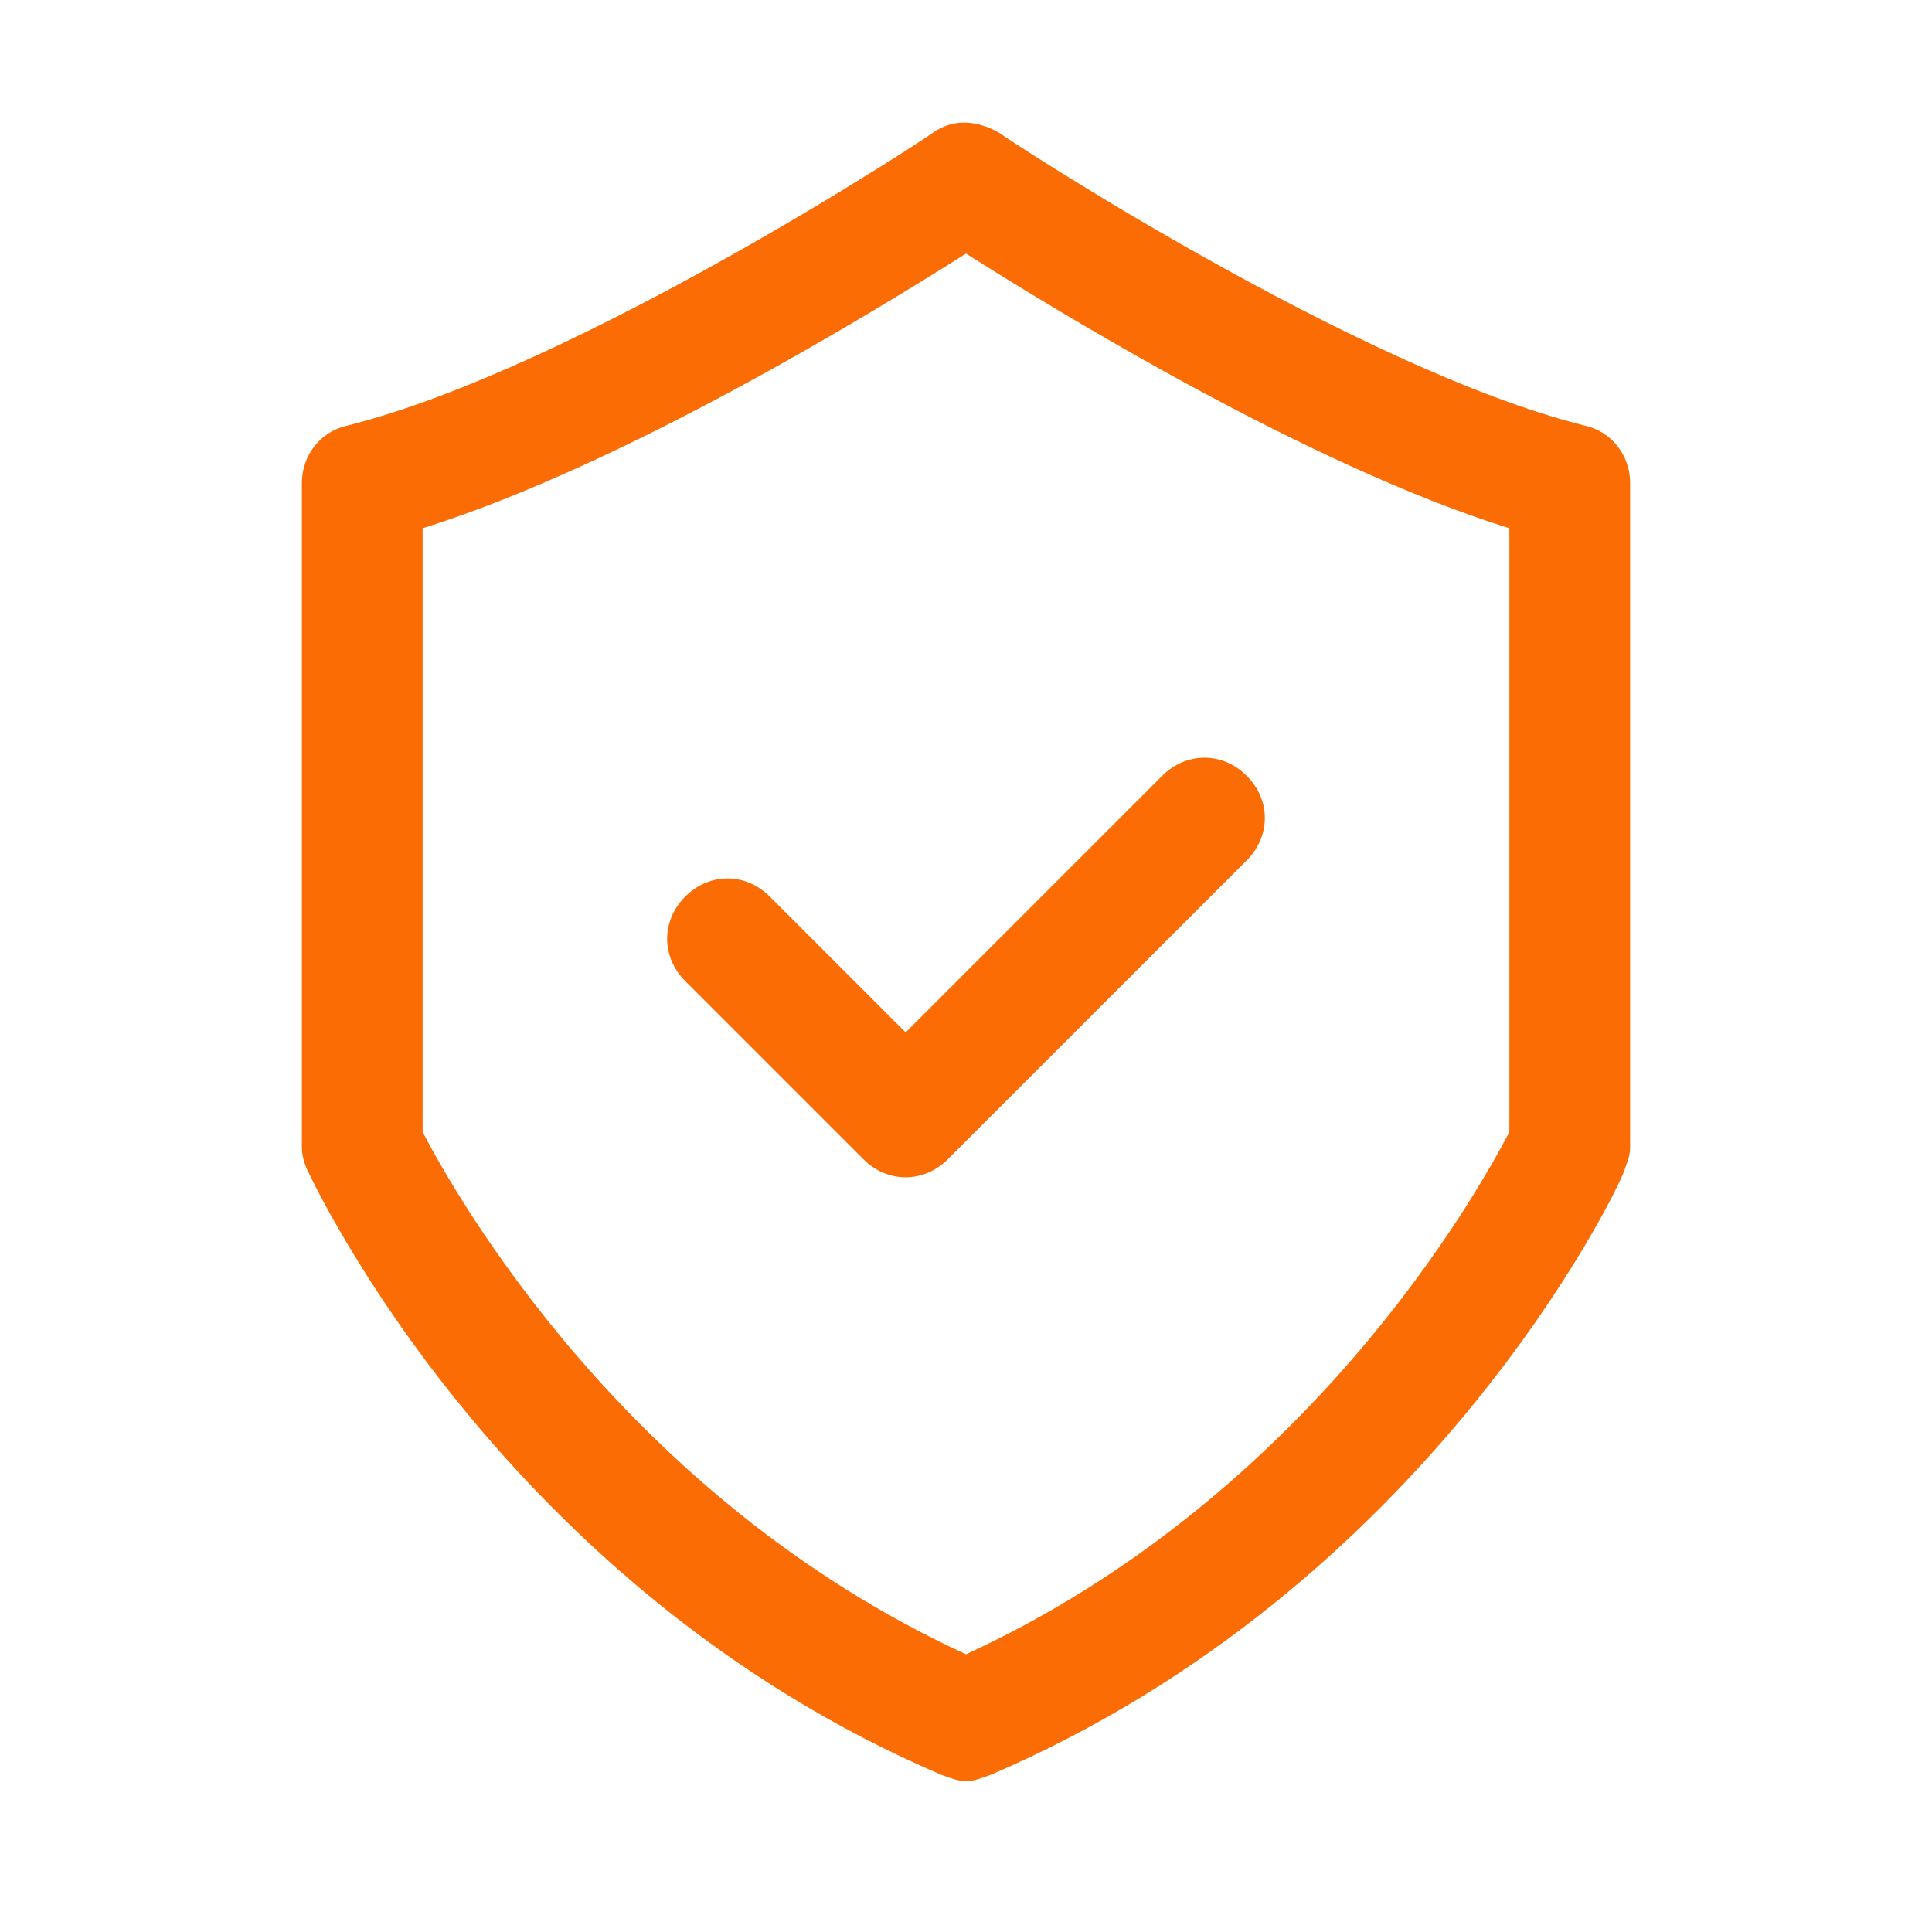 <?xml version="1.0" encoding="UTF-8"?> <svg xmlns="http://www.w3.org/2000/svg" xmlns:xlink="http://www.w3.org/1999/xlink" xmlns:svgjs="http://svgjs.com/svgjs" version="1.1" width="512" height="512" x="0" y="0" viewBox="0 0 64 64" style="enable-background:new 0 0 512 512" xml:space="preserve" class=""><g><path d="M10 16v22c0 .3.1.6.2.8.3.6 6.5 13.8 21 20 .3.1.5.2.8.2s.5-.1.8-.2c14.5-6.2 20.8-19.4 21-20 .1-.3.2-.5.2-.8V16c0-.9-.6-1.7-1.5-1.9-7.6-1.9-19.3-9.6-19.4-9.7-.7-.4-1.5-.5-2.2 0-.1.1-11.8 7.8-19.4 9.7-.9.2-1.5 1-1.5 1.9zm4 1.5c6.7-2.1 15-7.2 18-9.1 3 1.9 11.3 7 18 9.1v20c-1.1 2.1-6.7 12.1-18 17.3-11.3-5.2-16.9-15.2-18-17.3z" fill="#fb6c04" data-original="#000000" opacity="1" class=""></path><path d="M28.6 38.4c.4.4.9.6 1.4.6s1-.2 1.4-.6l9.9-9.9c.8-.8.8-2 0-2.8s-2-.8-2.8 0L30 34.2l-4.5-4.5c-.8-.8-2-.8-2.8 0s-.8 2 0 2.8z" fill="#fb6c04" data-original="#000000" opacity="1" class=""></path></g></svg> 